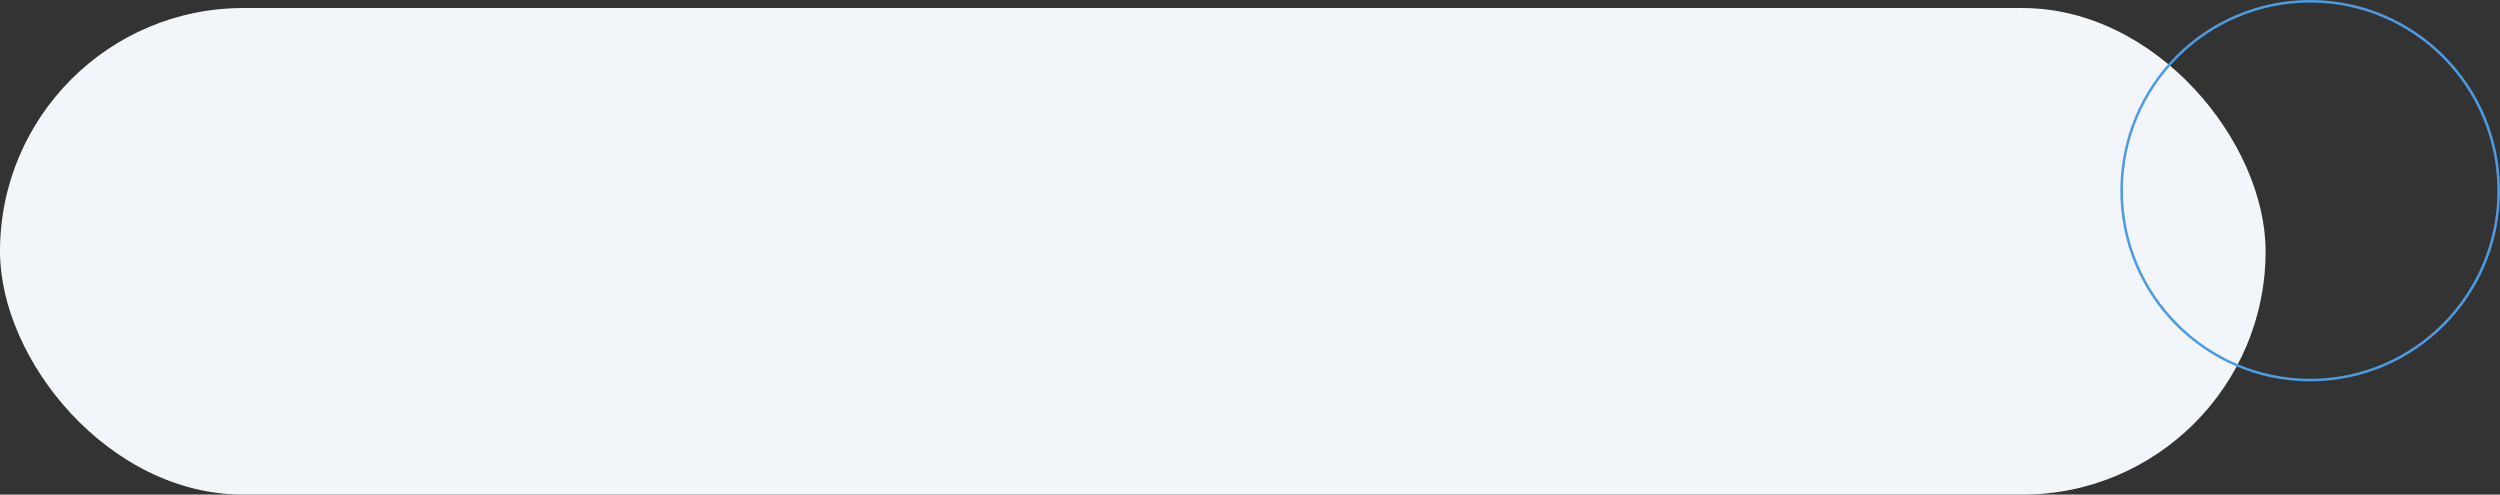 <svg xmlns="http://www.w3.org/2000/svg" width="971.051" height="192.12" viewBox="0 0 971.051 192.12"><rect x="0" y="0" width="971.051" height="192.12" fill="#333333" stroke="none"/><g transform="translate(482 -1781.88)"><rect width="880" height="189" rx="94.5" transform="translate(-482 1785)" fill="#f2f6fa"/><g transform="translate(341.586 1781.88)" fill="none" stroke="#4d9ce3" stroke-width="1"><ellipse cx="73.732" cy="74.06" rx="73.732" ry="74.06" stroke="none"/><ellipse cx="73.732" cy="74.06" rx="73.232" ry="73.56" fill="none"/></g></g></svg>